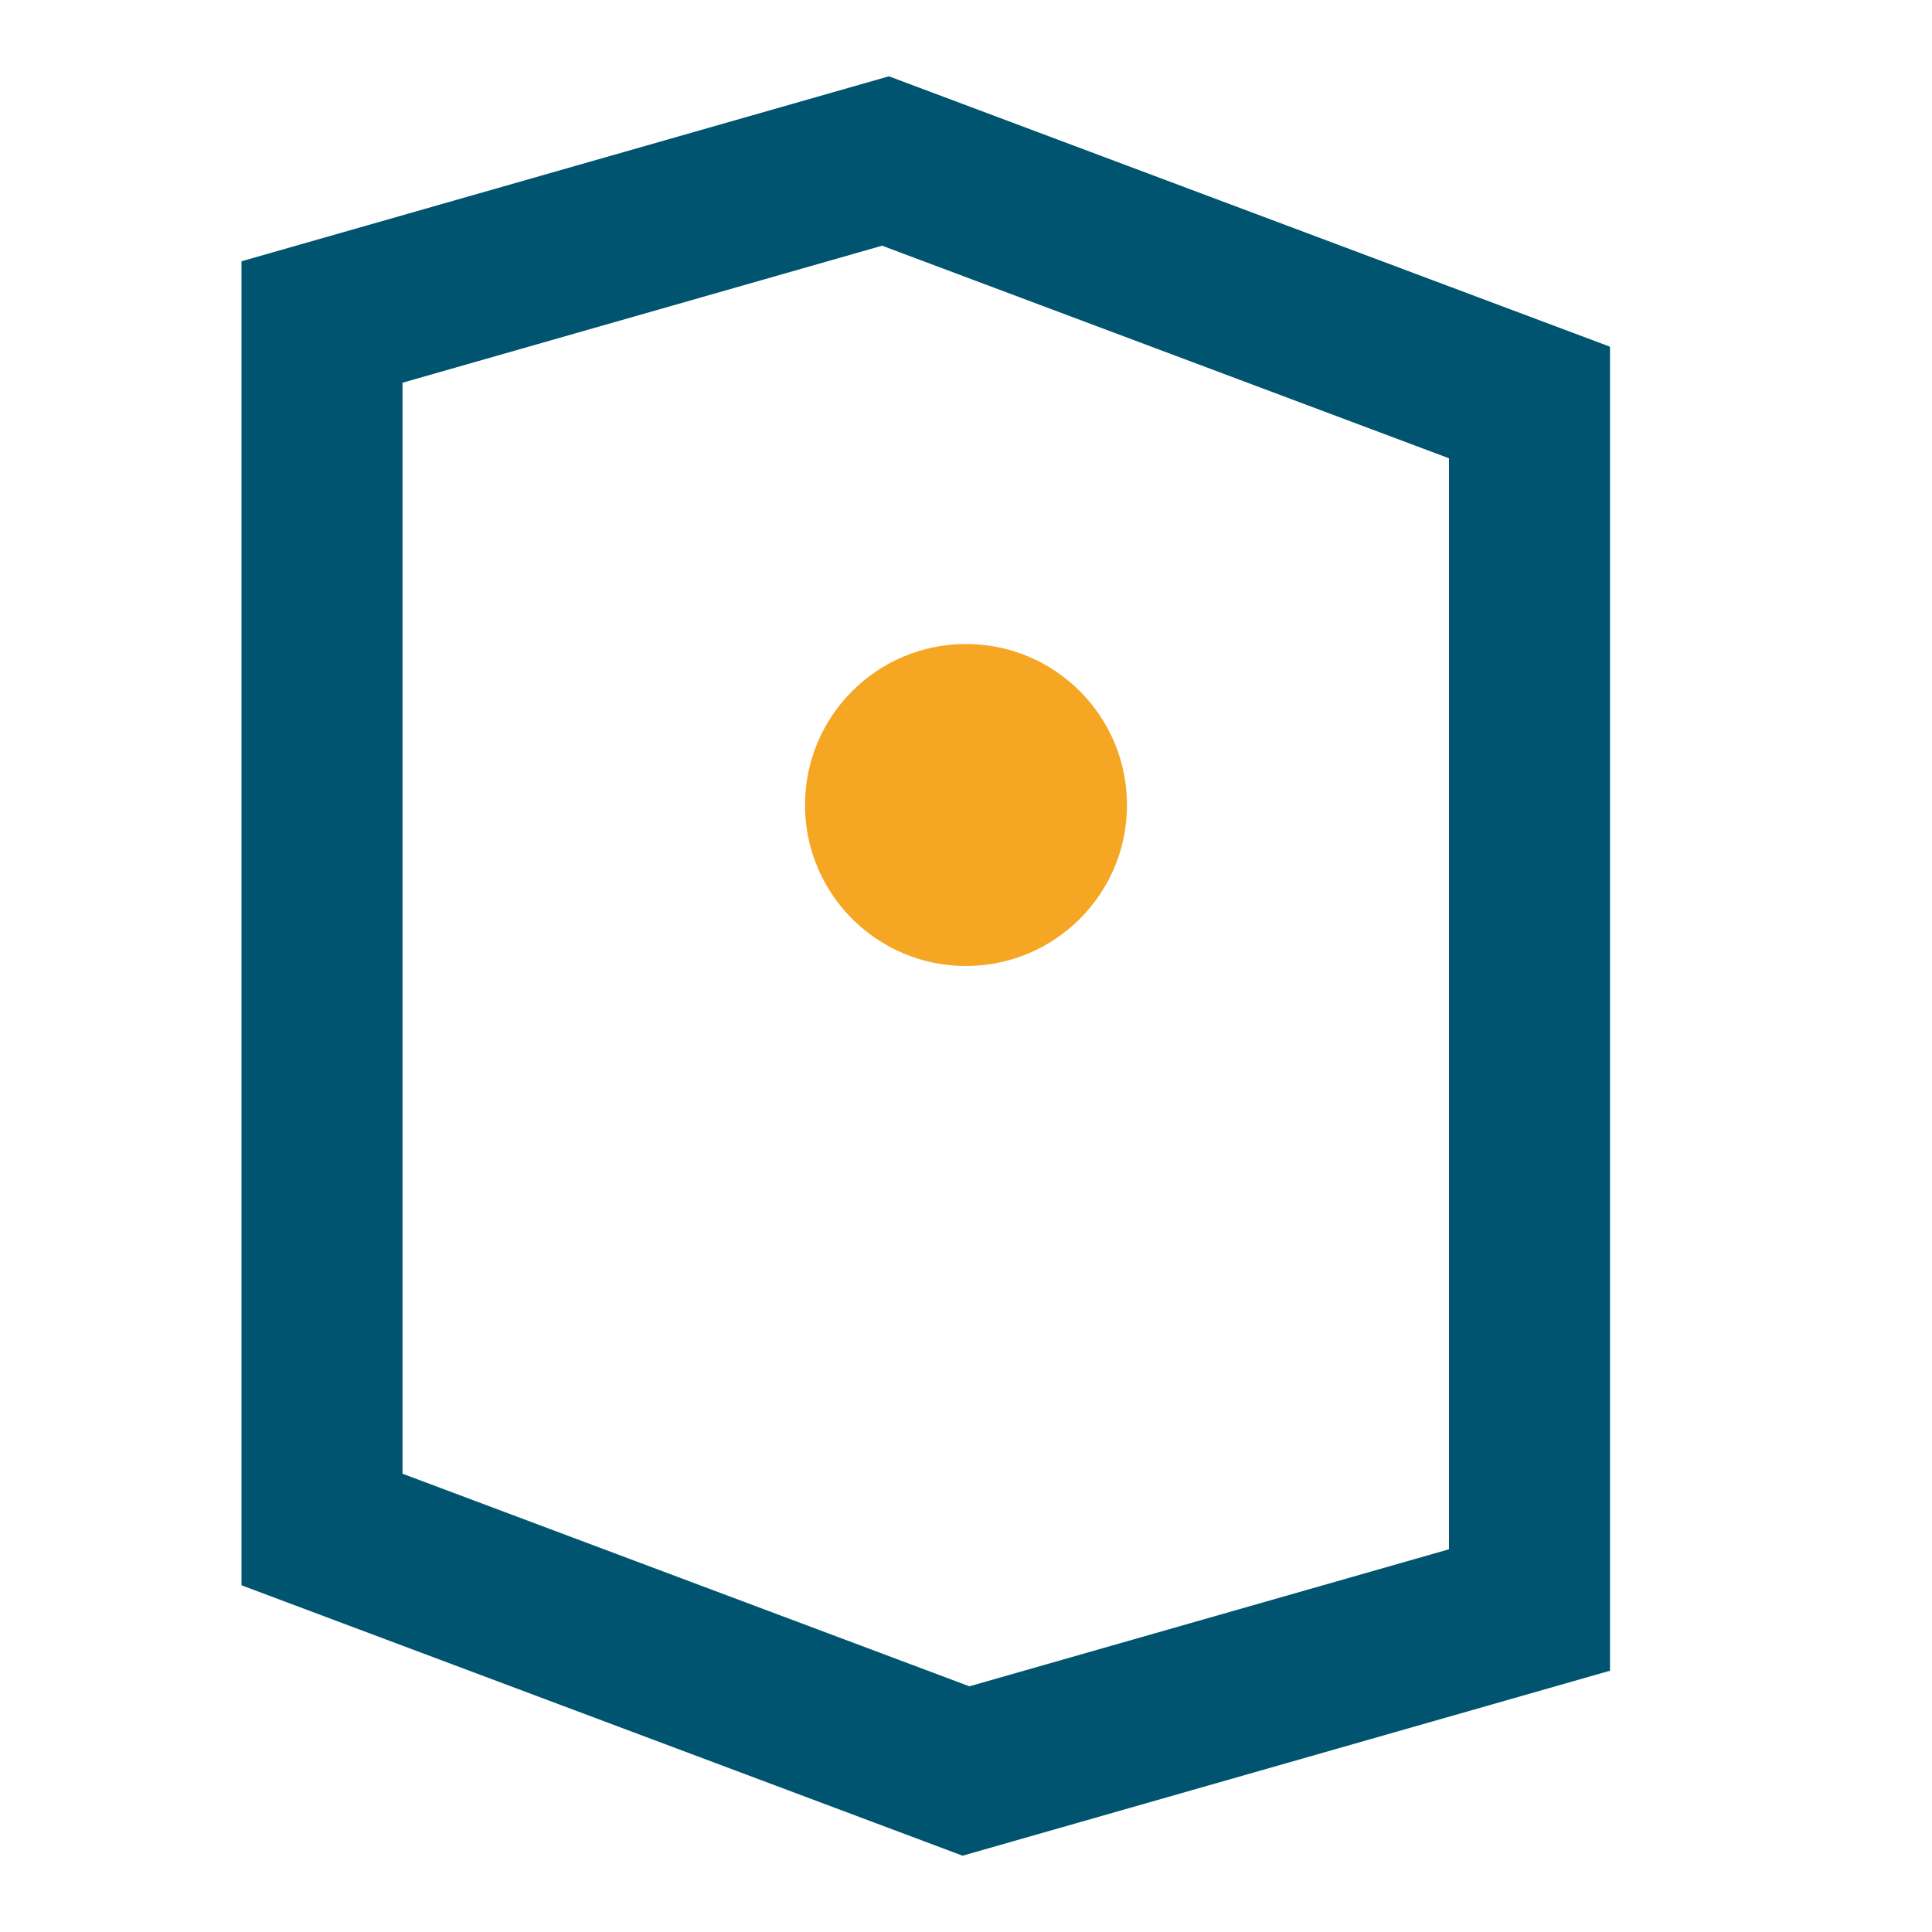 <?xml version="1.0" encoding="UTF-8"?>
<svg xmlns="http://www.w3.org/2000/svg" viewBox="0 0 24 24" width="24" height="24"><path d="M4 4l7-2 8 3v15l-7 2-8-3z" fill="none" stroke="#00546F" stroke-width="2"/><circle cx="12" cy="10" r="2" fill="#F5A623"/></svg>